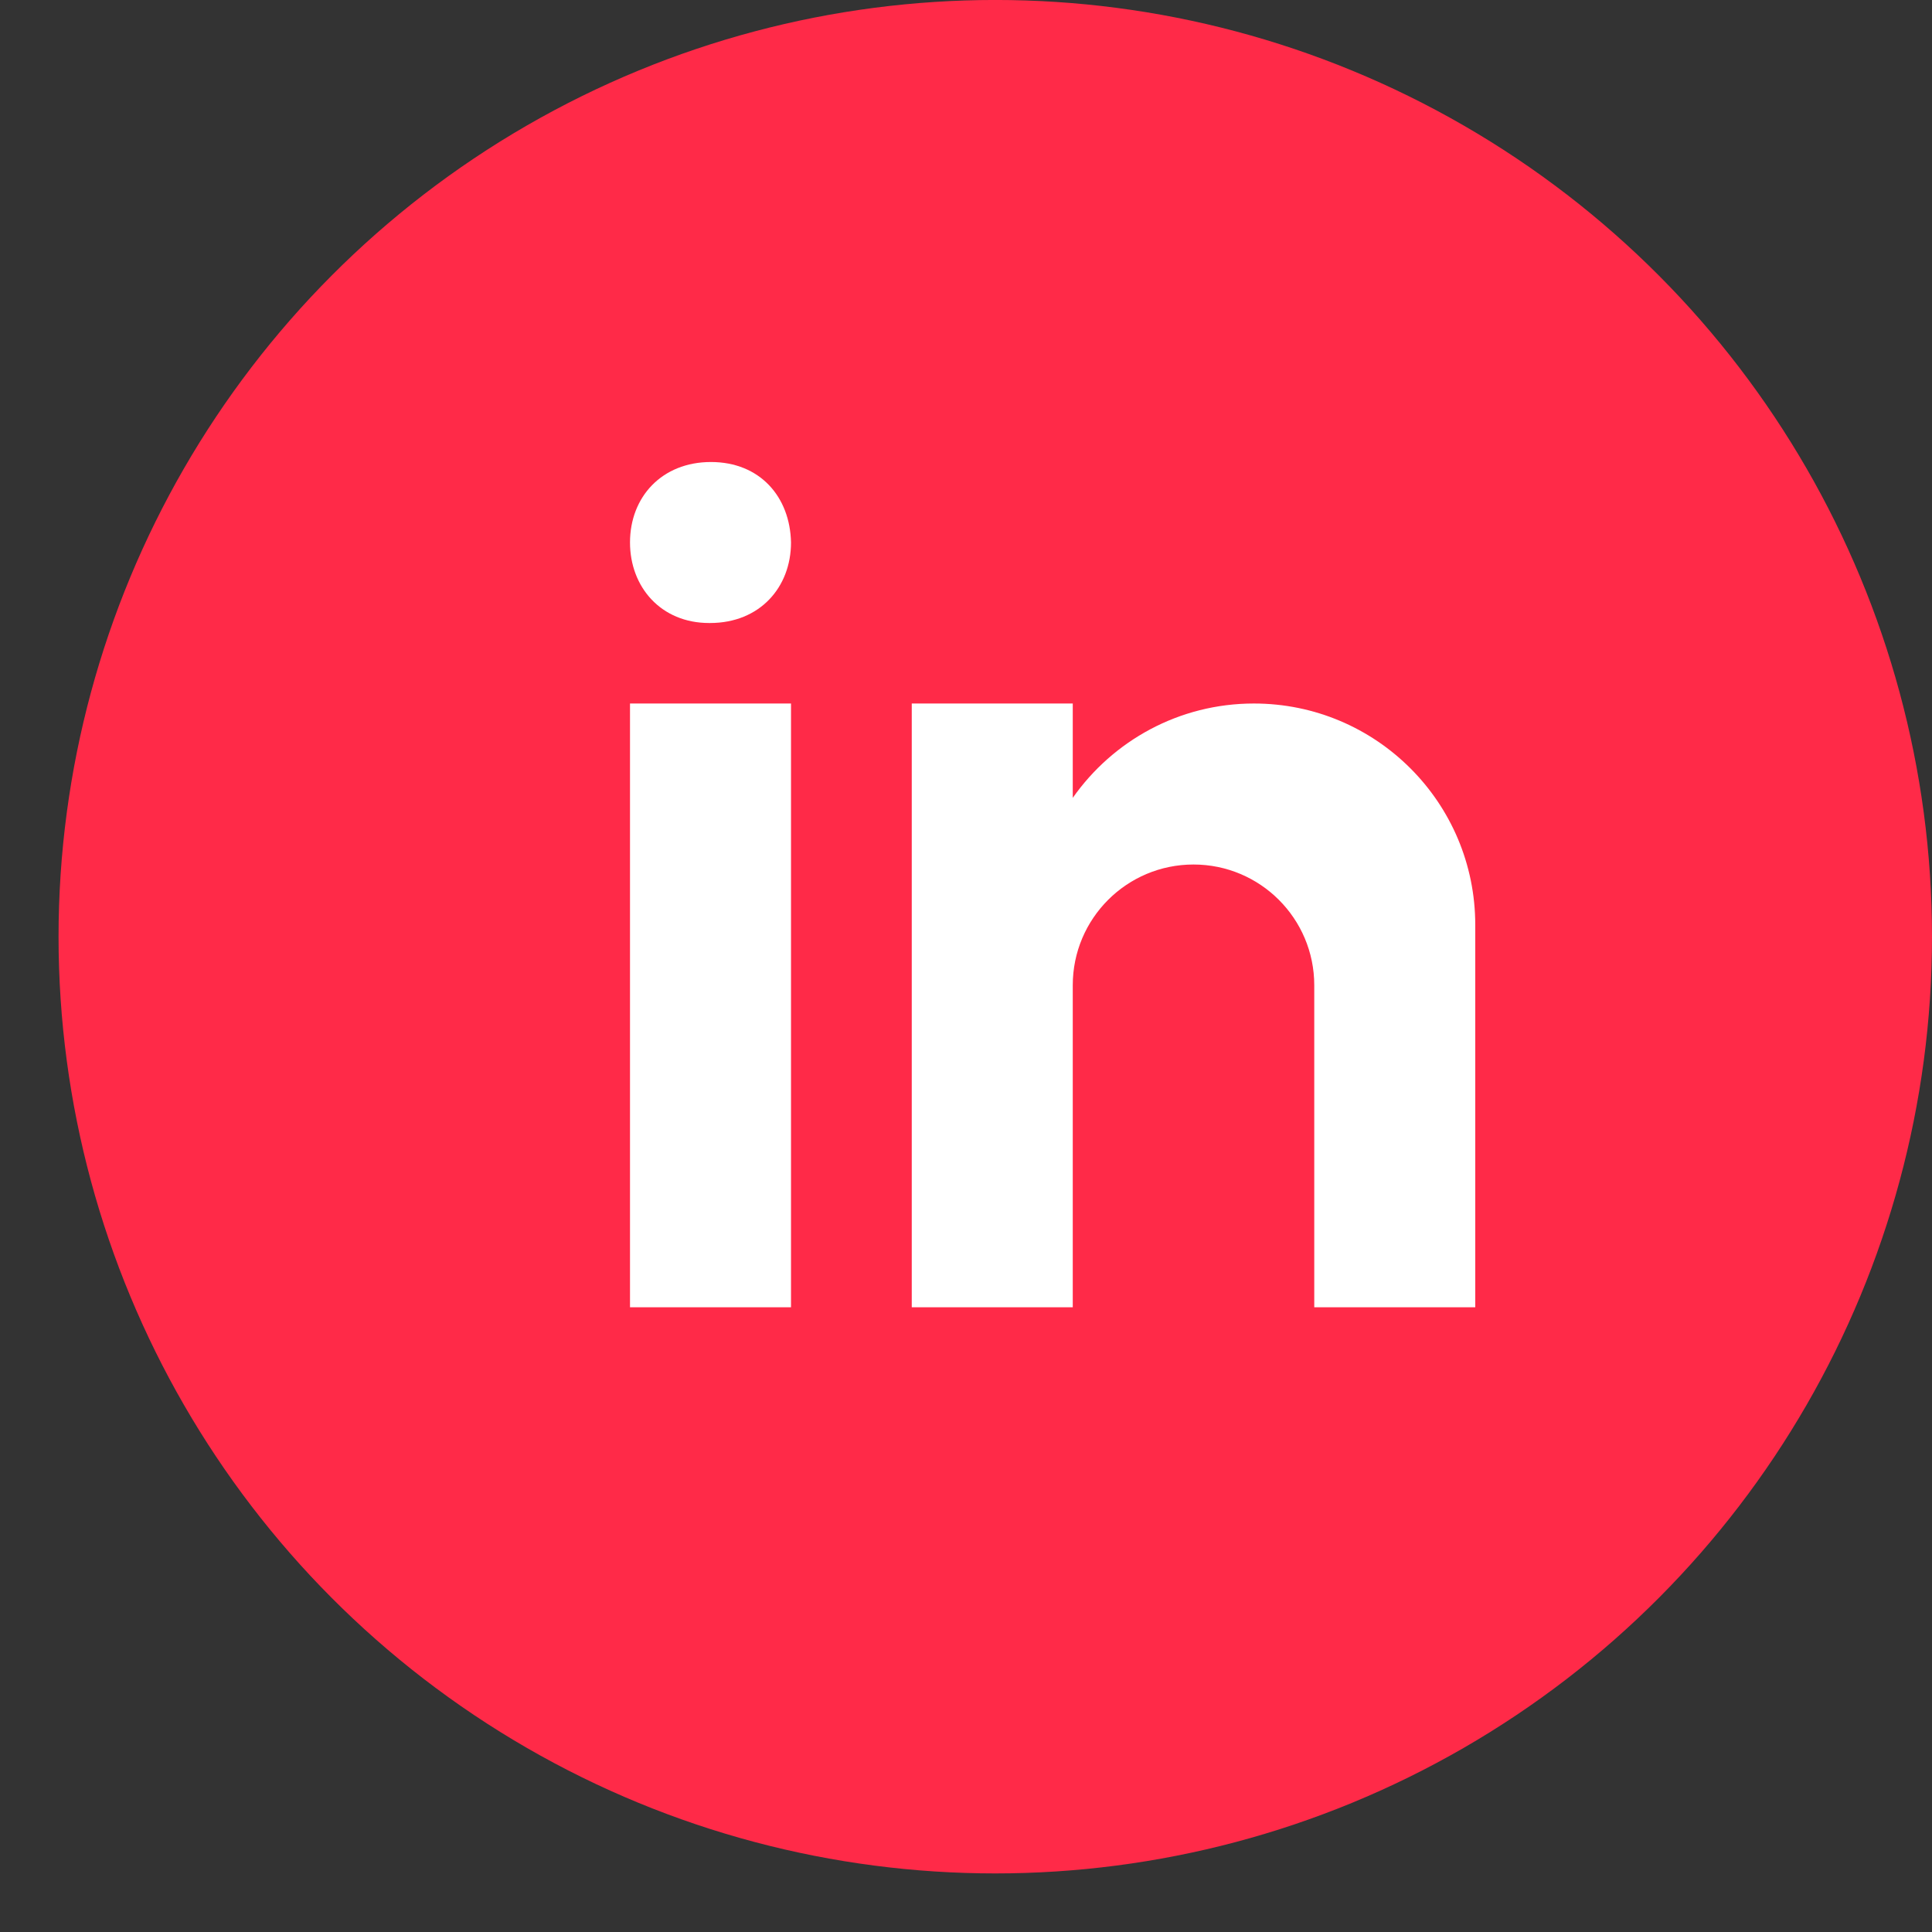 <svg width="66" height="66" viewBox="0 0 66 66" fill="none" xmlns="http://www.w3.org/2000/svg">
    <rect x="0" y="0" width="66" height="66" fill="#333333" stroke="none"/>
    <circle cx="34" cy="31.999" r="32" fill="#FF2A48"/>
<path d="M21.522 24.033H27.022V44.658H21.522V24.033ZM24.255 21.283H24.225C22.583 21.283 21.522 20.059 21.522 18.531C21.522 16.971 22.616 15.783 24.287 15.783C25.96 15.783 26.99 16.971 27.022 18.531C27.022 20.059 25.96 21.283 24.255 21.283ZM50.397 31.595C50.397 27.418 47.011 24.033 42.834 24.033C40.274 24.033 38.015 25.309 36.647 27.256V24.033H31.147V44.658H36.647V33.658C36.647 31.379 38.493 29.533 40.772 29.533C43.05 29.533 44.897 31.379 44.897 33.658V44.658H50.397C50.397 44.658 50.397 32.174 50.397 31.595Z" fill="white"/>
</svg>
